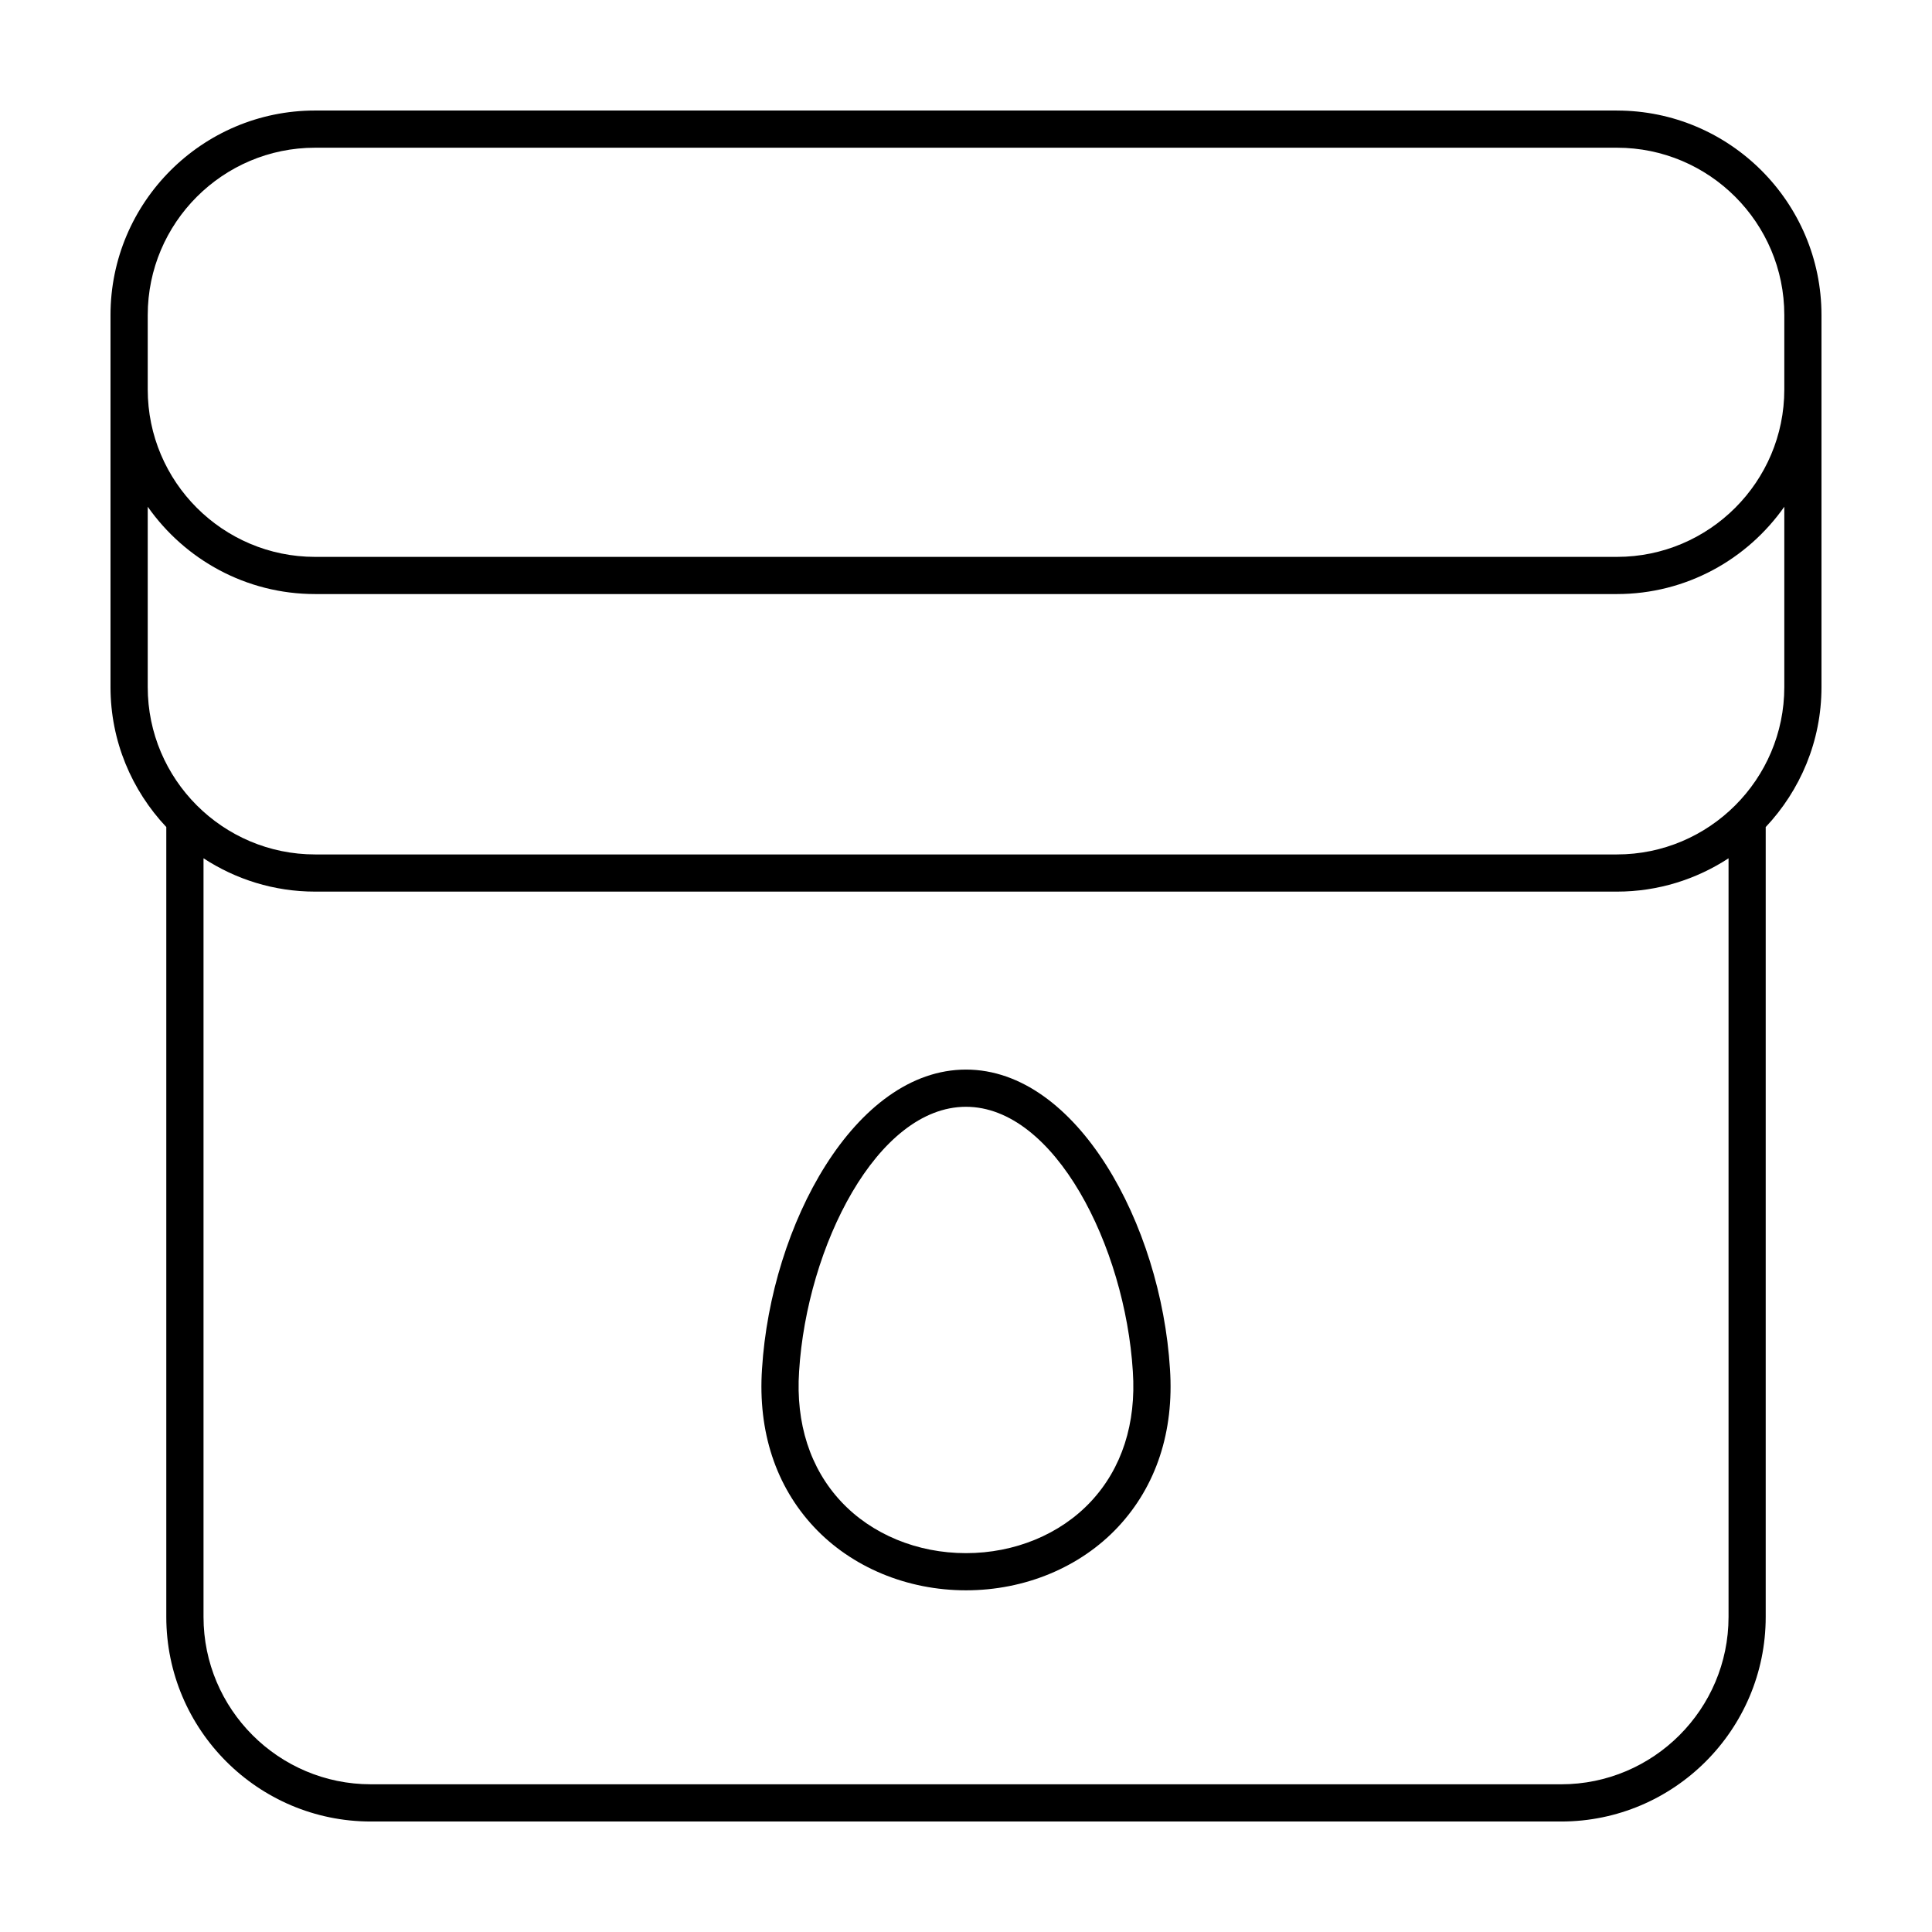 <?xml version="1.0" encoding="UTF-8"?>
<!-- Uploaded to: SVG Repo, www.svgrepo.com, Generator: SVG Repo Mixer Tools -->
<svg fill="#000000" width="800px" height="800px" version="1.1" viewBox="144 144 512 512" xmlns="http://www.w3.org/2000/svg">
 <g>
  <path d="m572.5 173.29h-345c-29.898 0-54.215 24.316-54.215 54.215v98.574c0 14.355 5.648 27.387 14.785 37.094v209.33c0 29.898 24.32 54.215 54.215 54.215h315.43c29.895 0 54.215-24.32 54.215-54.215v-209.32c9.137-9.711 14.781-22.742 14.781-37.098v-98.574c0-29.898-24.316-54.215-54.215-54.215zm-389.35 54.215c0-24.461 19.902-44.359 44.355-44.359h345c24.461 0 44.355 19.895 44.355 44.359v19.715c0 24.461-19.902 44.359-44.355 44.359h-345c-24.461 0-44.355-19.895-44.355-44.359zm374.57 389.35h-315.43c-24.461 0-44.355-19.895-44.355-44.359v-201.04c8.516 5.566 18.66 8.832 29.574 8.832h345c10.906 0 21.059-3.269 29.574-8.832v201.05c-0.008 24.457-19.906 44.352-44.367 44.352zm59.141-290.78c0 24.461-19.902 44.359-44.355 44.359h-345c-24.461 0-44.355-19.895-44.355-44.359v-47.785c9.812 13.969 26.023 23.141 44.355 23.141h345c18.332 0 34.543-9.168 44.355-23.141z"/>
  <path d="m400 427.45c-29.387 0-51.68 41.031-54.059 79.336-1.113 16.574 3.652 31.059 13.773 41.883 9.977 10.664 24.66 16.781 40.285 16.781s30.309-6.117 40.285-16.781c10.121-10.828 14.883-25.305 13.773-41.867-2.379-38.316-24.672-79.352-54.059-79.352zm33.082 114.49c-8.117 8.68-20.176 13.66-33.086 13.66-12.906 0-24.969-4.977-33.086-13.66-8.211-8.781-12.062-20.707-11.141-34.516 2.062-33.16 20.73-70.113 44.223-70.113 23.492 0 42.164 36.949 44.223 70.129 0.93 13.793-2.918 25.723-11.133 34.5z"/>
 </g>
</svg>